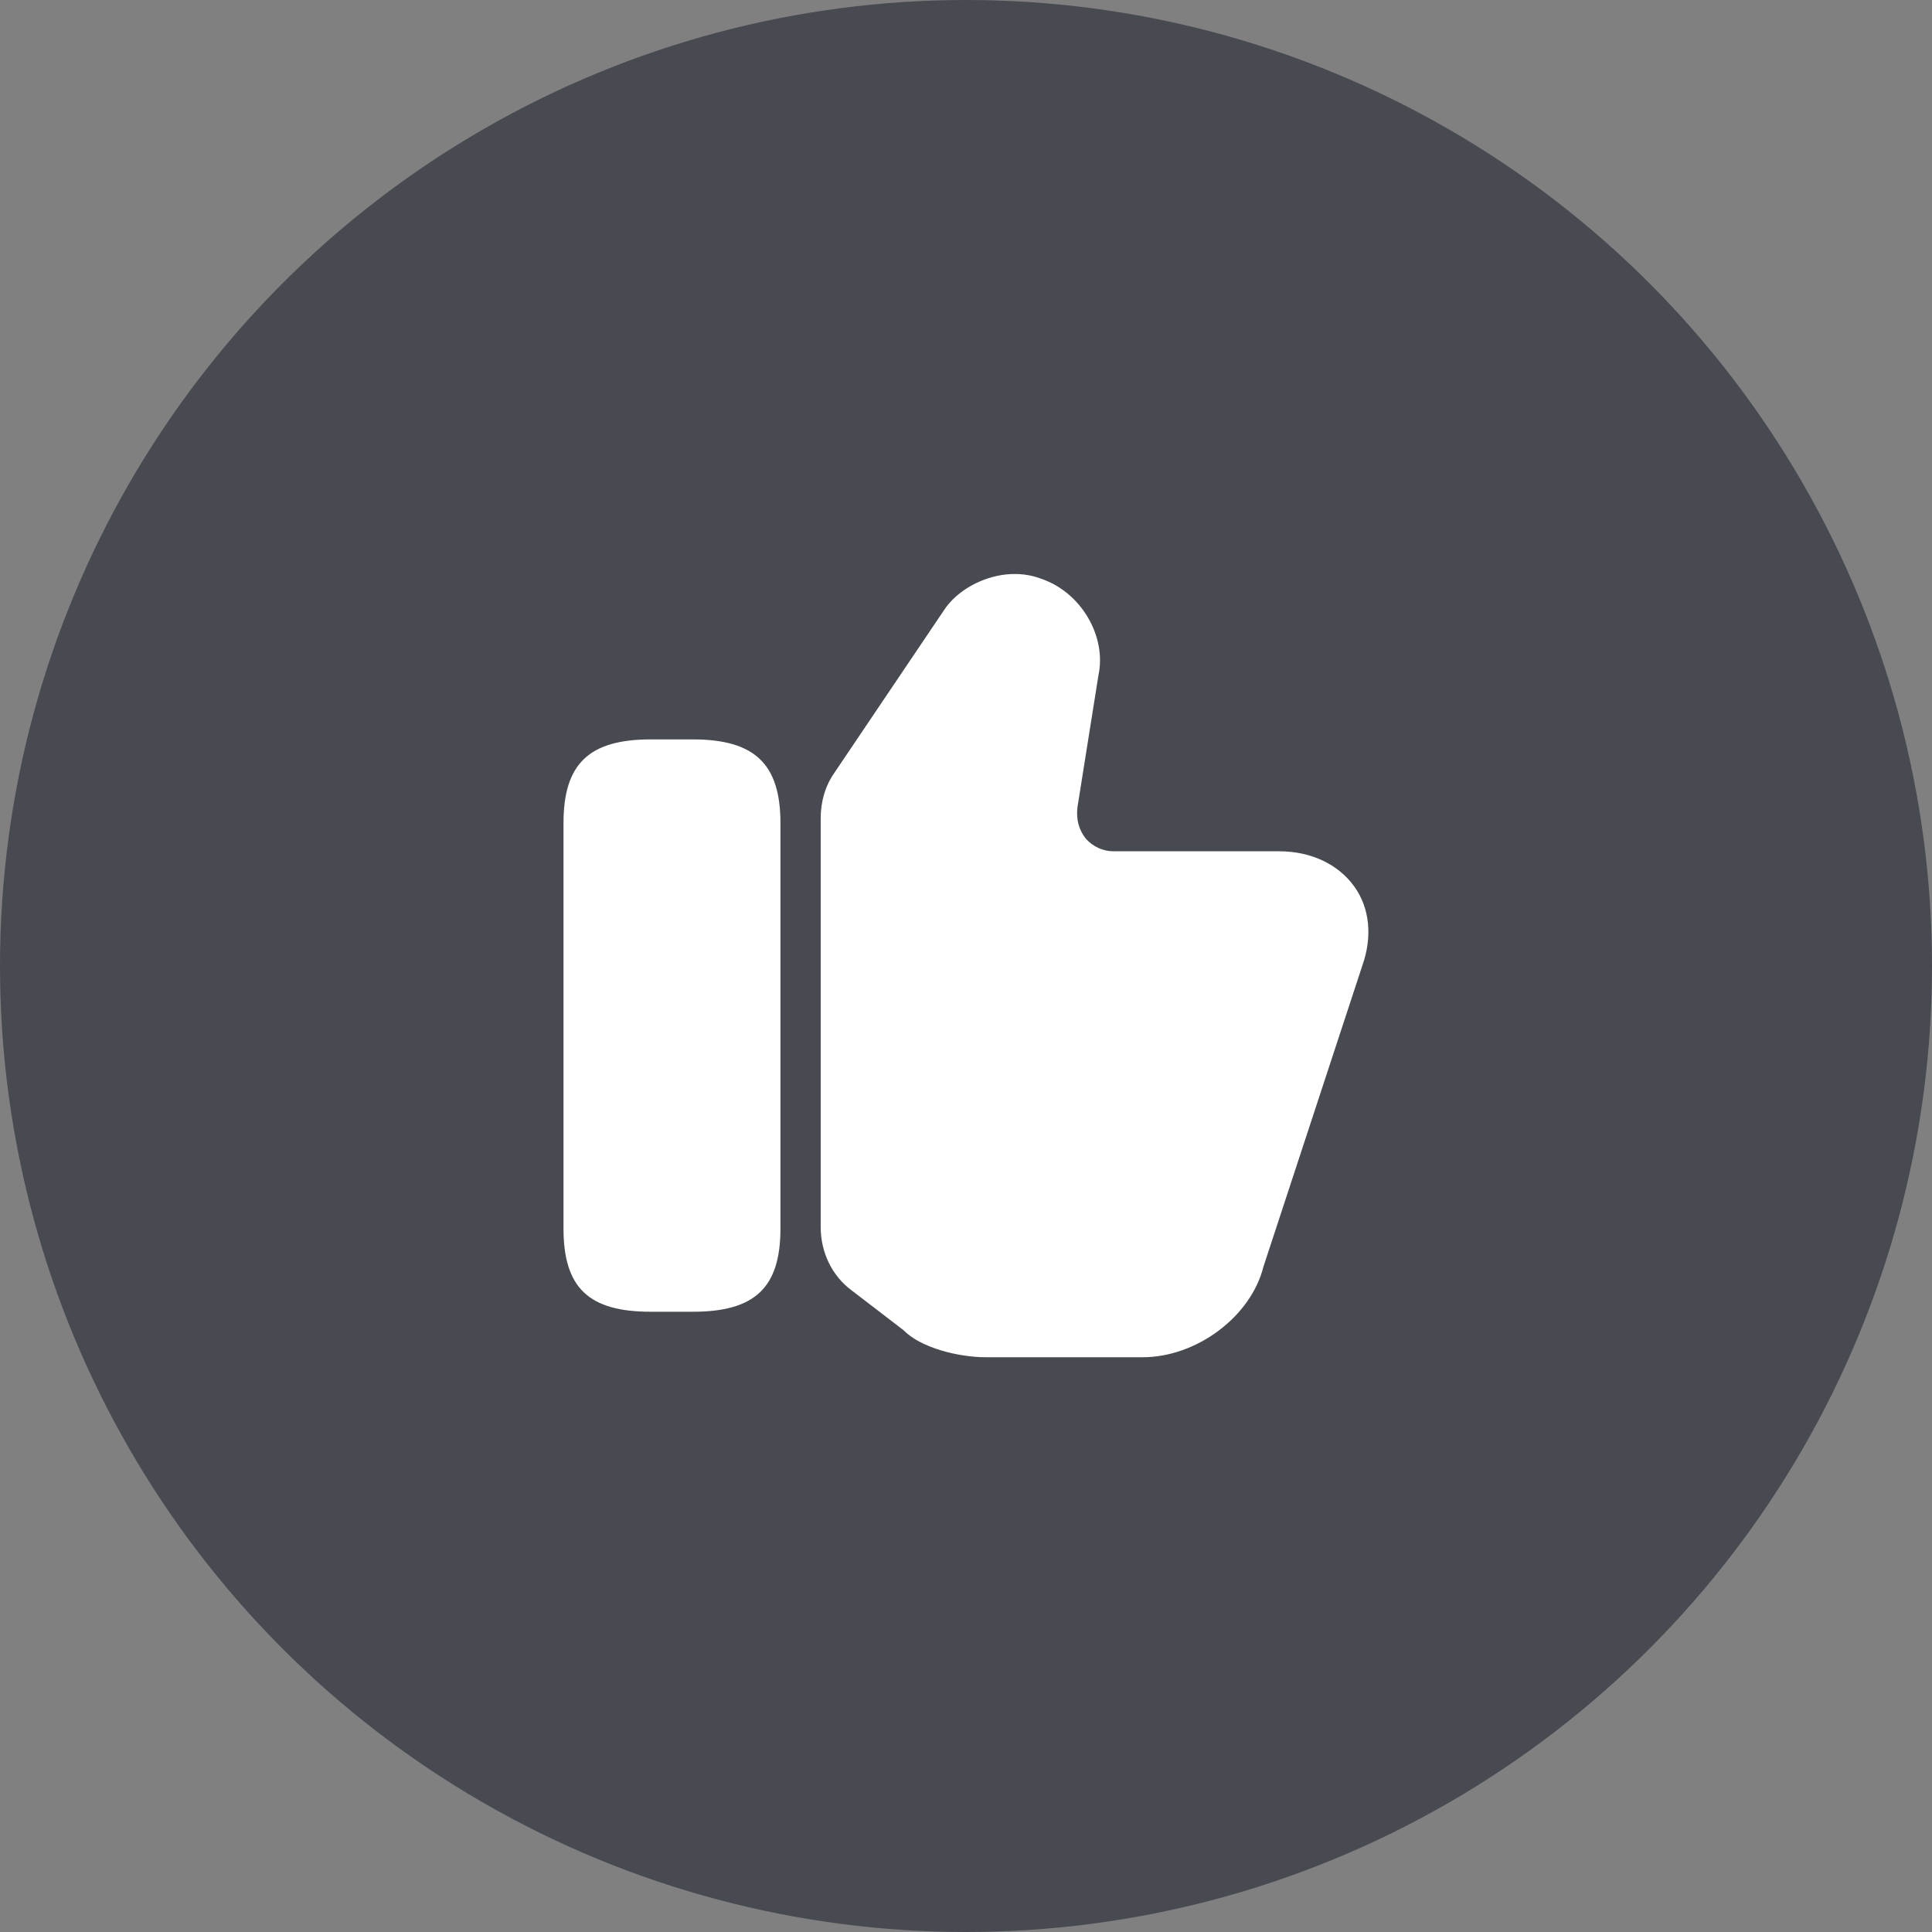 <?xml version="1.0" encoding="UTF-8"?> <svg xmlns="http://www.w3.org/2000/svg" xmlns:xlink="http://www.w3.org/1999/xlink" width="48" height="48" viewBox="0 0 48 48" fill="none"><rect x="0" y="0" width="48" height="48" fill="#808080" stroke="none"/><desc> Created with Pixso. </desc><defs></defs><circle id="Ellipse 3" cx="24" cy="24" r="24" fill="#474A51" fill-opacity="1"></circle><rect id="vuesax/bold/like" width="24" height="24" transform="translate(12 12)" fill="#FFFFFF" fill-opacity="0"></rect><path id="Vector" d="M20.39 30.49L20.39 20.33C20.39 19.92 20.5 19.53 20.73 19.2L23.46 15.15C23.89 14.5 24.96 14.03 25.87 14.38C26.85 14.71 27.5 15.8 27.29 16.78L26.77 20.05C26.73 20.36 26.81 20.63 26.98 20.84C27.15 21.03 27.4 21.15 27.66 21.15L31.78 21.15C32.57 21.15 33.25 21.47 33.65 22.03C34.03 22.56 34.1 23.27 33.85 23.98L31.39 31.47C31.08 32.71 29.73 33.72 28.39 33.72L24.49 33.72C23.82 33.72 22.88 33.49 22.45 33.05L21.16 32.06C20.67 31.7 20.39 31.11 20.39 30.49Z" fill="#FFFFFF" fill-opacity="1" fill-rule="nonzero"></path><path id="Vector" d="M17.21 18.37L16.17 18.37C14.63 18.37 14 18.98 14 20.45L14 30.52C14 32 14.63 32.59 16.17 32.59L17.21 32.59C18.75 32.59 19.39 32 19.39 30.52L19.39 20.45C19.39 18.98 18.75 18.37 17.21 18.37Z" fill="#FFFFFF" fill-opacity="1" fill-rule="nonzero"></path><g opacity="0"></g></svg> 